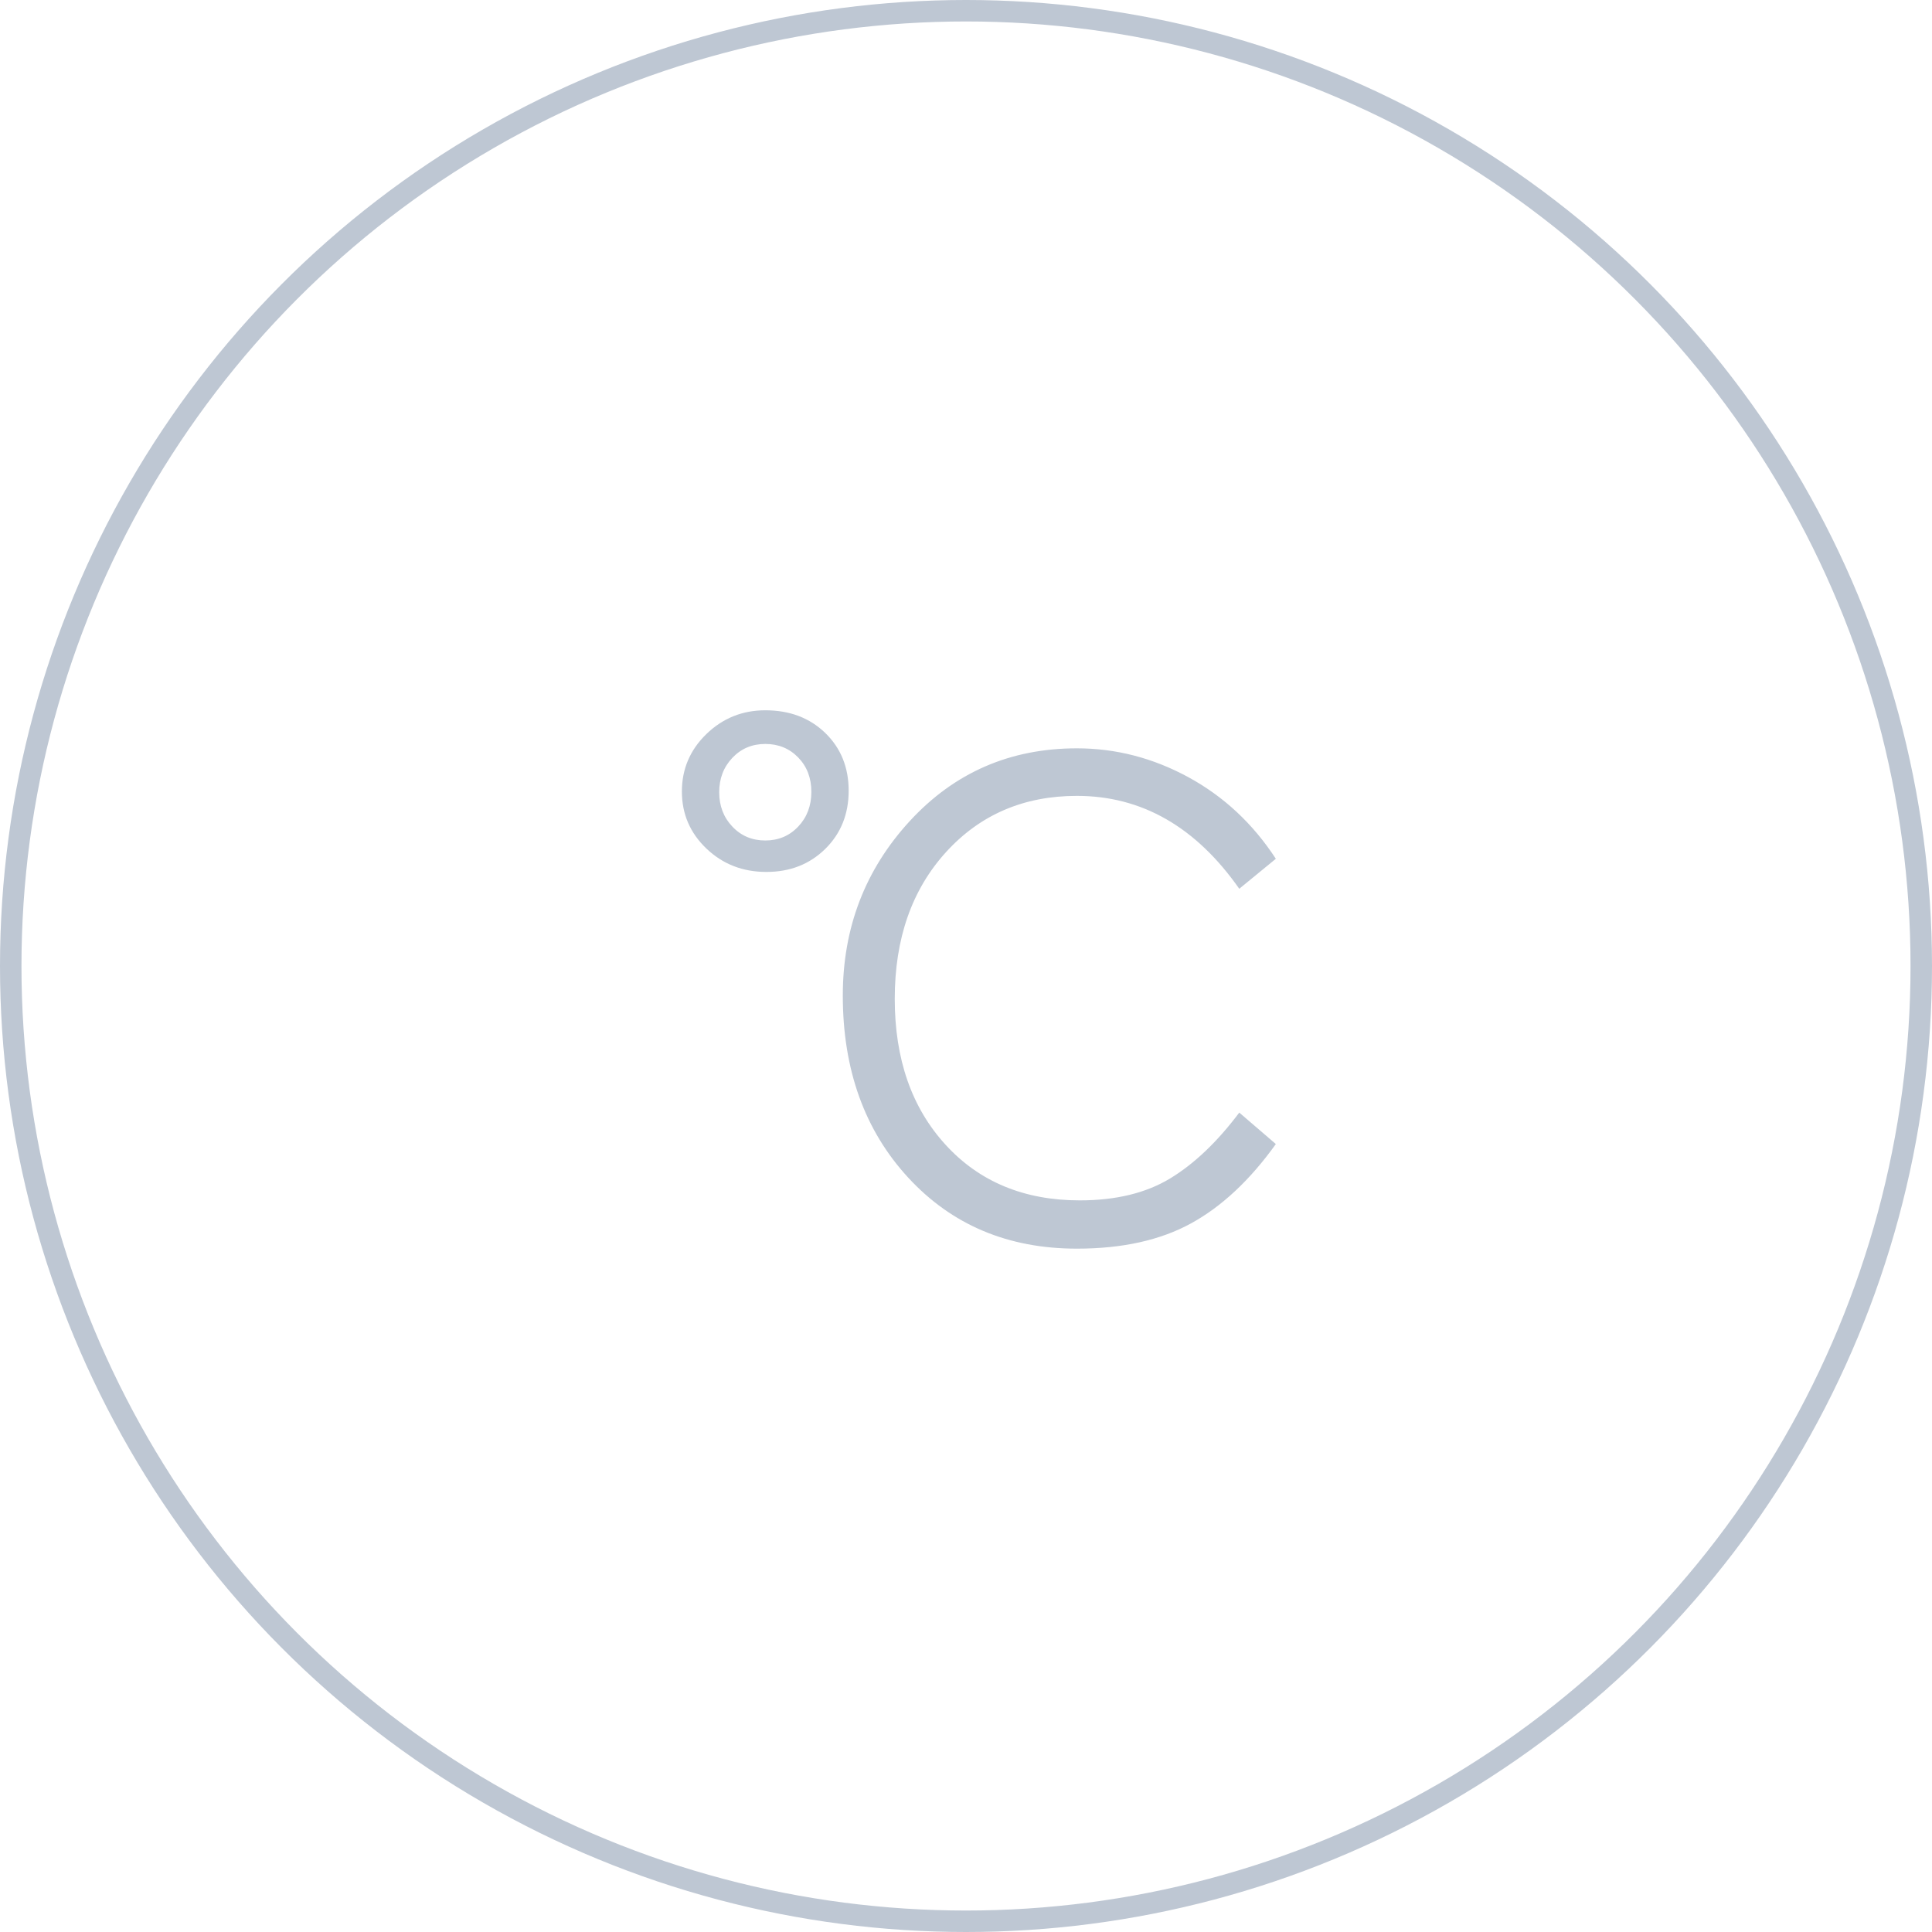 <?xml version="1.0" encoding="UTF-8"?>
<svg width="90px" height="90px" viewBox="0 0 90 90" version="1.1" xmlns="http://www.w3.org/2000/svg" xmlns:xlink="http://www.w3.org/1999/xlink">
    <!-- Generator: Sketch 60 (88103) - https://sketch.com -->
    <title>icon-air-temperature</title>
    <desc>Created with Sketch.</desc>
    <g id="页面-1" stroke="none" stroke-width="1" fill="none" fill-rule="evenodd">
        <g id="天圻" transform="translate(-478, -1308)" fill-rule="nonzero">
            <g id="icon-air-temperature" transform="translate(478, 1308)">
                <circle id="Oval-Copy-7" stroke="#BEC7D3" cx="45" cy="45" r="44.5"></circle>
                <g id="wendu" transform="translate(31.636, 32.733)" fill="#BEC7D3">
                    <path d="M4.014,0.355 C5.149,0.355 6.08,0.707 6.808,1.411 C7.534,2.116 7.898,3.013 7.898,4.103 C7.898,5.193 7.534,6.097 6.808,6.812 C6.08,7.528 5.166,7.885 4.065,7.885 C2.962,7.885 2.031,7.522 1.27,6.795 C0.509,6.068 0.129,5.182 0.129,4.137 C0.129,3.093 0.509,2.201 1.27,1.462 C2.031,0.725 2.946,0.355 4.014,0.355 L4.014,0.355 Z M4.014,6.42 C4.627,6.42 5.138,6.205 5.547,5.773 C5.956,5.342 6.16,4.802 6.16,4.154 C6.16,3.507 5.956,2.974 5.547,2.553 C5.138,2.133 4.627,1.923 4.014,1.923 C3.4,1.923 2.889,2.139 2.48,2.57 C2.071,3.002 1.867,3.536 1.867,4.171 C1.867,4.808 2.071,5.342 2.48,5.773 C2.889,6.205 3.4,6.42 4.014,6.42 L4.014,6.42 Z M23.845,24.258 C22.414,25.042 20.642,25.434 18.529,25.434 C15.326,25.434 12.708,24.332 10.675,22.129 C8.642,19.925 7.625,17.097 7.625,13.644 C7.625,10.487 8.665,7.778 10.743,5.517 C12.822,3.257 15.417,2.127 18.529,2.127 C20.346,2.127 22.078,2.576 23.726,3.473 C25.372,4.37 26.729,5.636 27.798,7.272 L26.094,8.669 C24.071,5.785 21.55,4.342 18.529,4.342 C16.053,4.342 14.02,5.216 12.43,6.965 C10.84,8.715 10.045,10.992 10.045,13.797 C10.045,16.603 10.834,18.869 12.413,20.595 C13.991,22.322 16.076,23.185 18.666,23.185 C20.346,23.185 21.749,22.844 22.874,22.163 C23.998,21.481 25.071,20.459 26.094,19.096 L27.798,20.561 C26.593,22.243 25.276,23.474 23.845,24.258 Z" id="Shape-Copy"></path>
                </g>
            </g>
        </g>
    </g>
</svg>